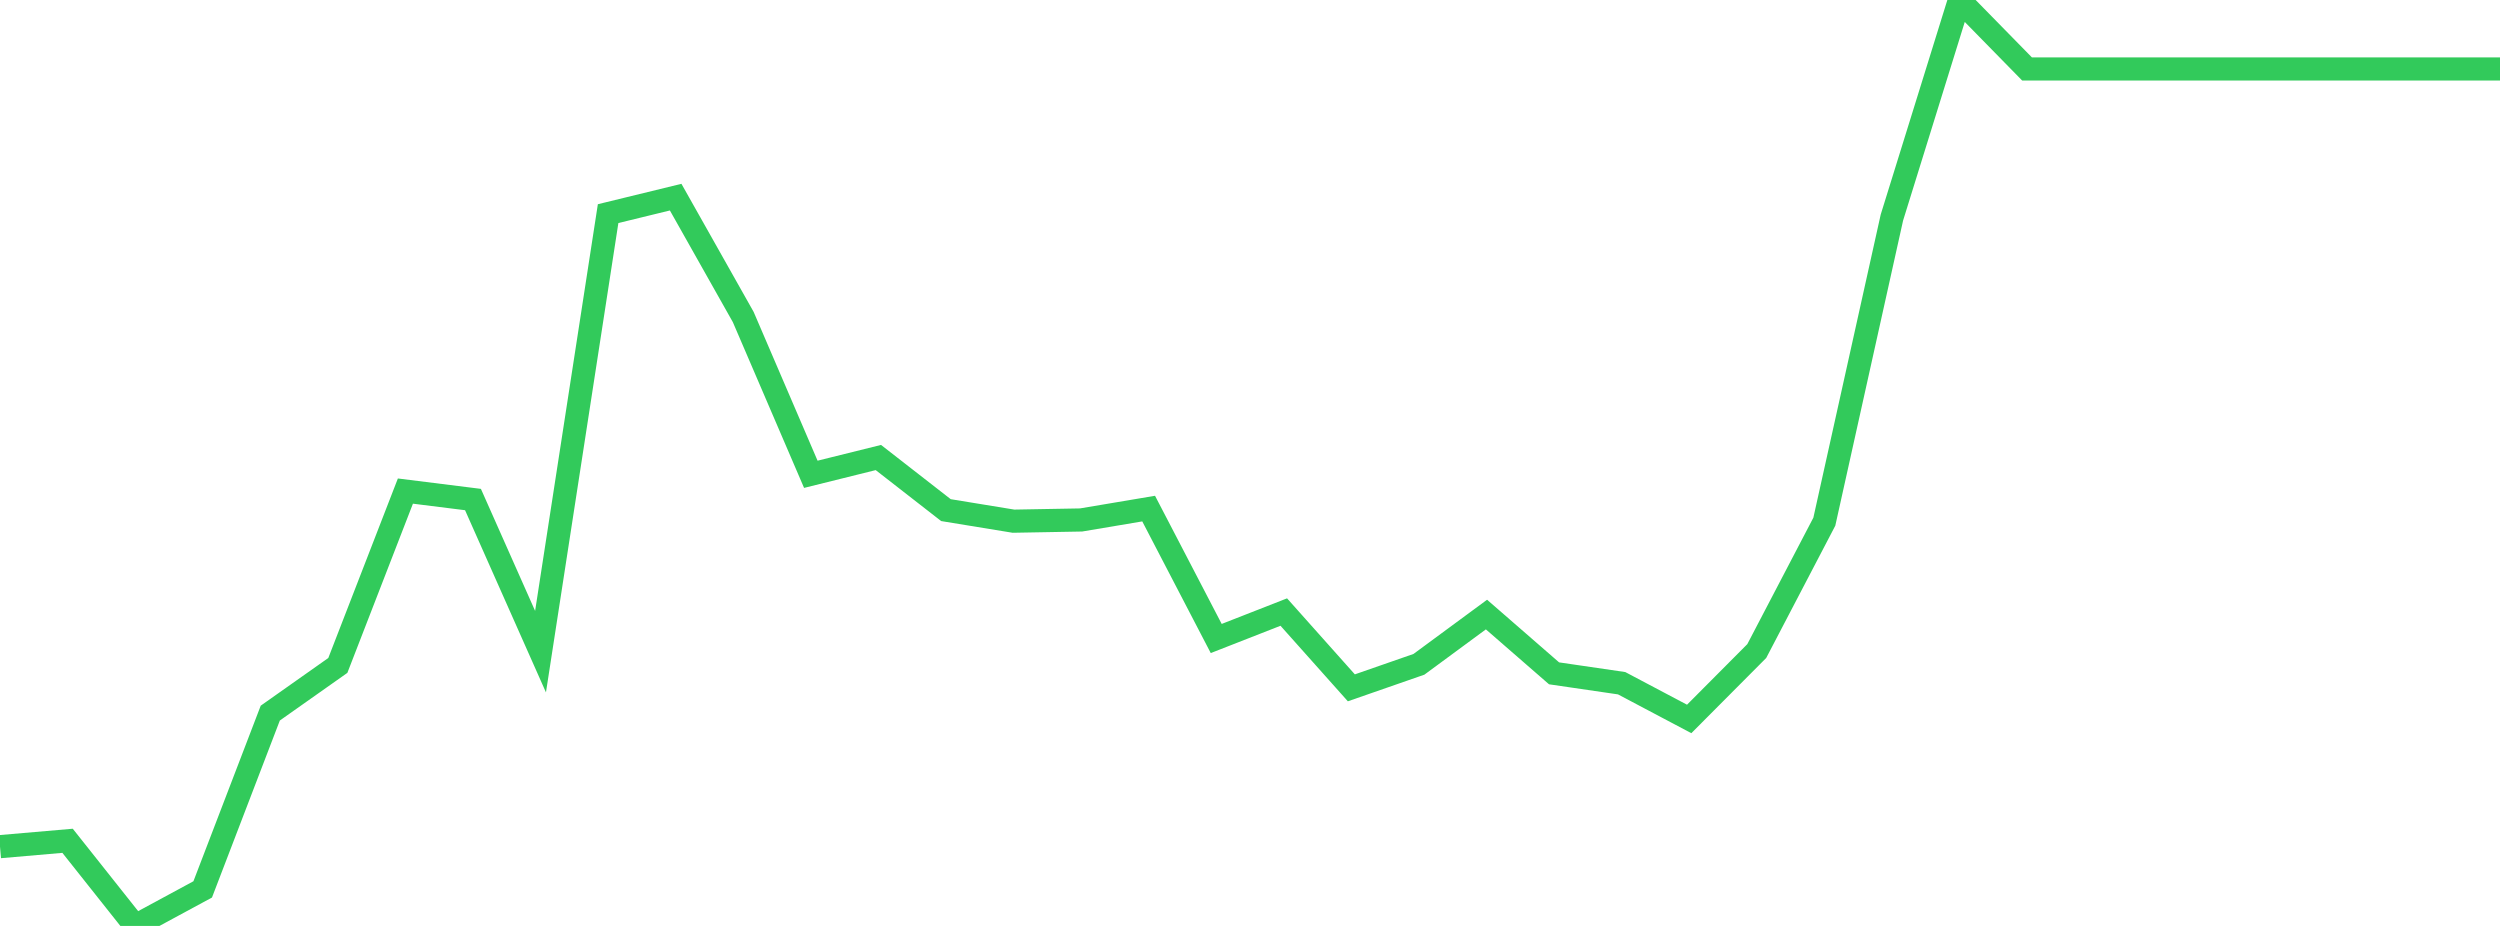 <?xml version="1.0" standalone="no"?>
<!DOCTYPE svg PUBLIC "-//W3C//DTD SVG 1.1//EN" "http://www.w3.org/Graphics/SVG/1.1/DTD/svg11.dtd">

<svg width="135" height="50" viewBox="0 0 135 50" preserveAspectRatio="none" 
  xmlns="http://www.w3.org/2000/svg"
  xmlns:xlink="http://www.w3.org/1999/xlink">


<polyline points="0.0, 45.719 3.649, 45.403 7.297, 50.0 10.946, 48.027 14.595, 38.507 18.243, 35.933 21.892, 26.518 25.541, 26.975 29.189, 35.189 32.838, 11.536 36.486, 10.646 40.135, 17.119 43.784, 25.612 47.432, 24.706 51.081, 27.547 54.73, 28.144 58.378, 28.078 62.027, 27.464 65.676, 34.479 69.324, 33.051 72.973, 37.143 76.622, 35.873 80.27, 33.186 83.919, 36.36 87.568, 36.894 91.216, 38.823 94.865, 35.157 98.514, 28.171 102.162, 11.749 105.811, 0.0 109.459, 3.723 113.108, 3.723 116.757, 3.723 120.405, 3.723 124.054, 3.723 127.703, 3.723 131.351, 3.723 135.0, 3.723" fill="none" stroke="#32ca5b" stroke-width="1.25"/>

</svg>